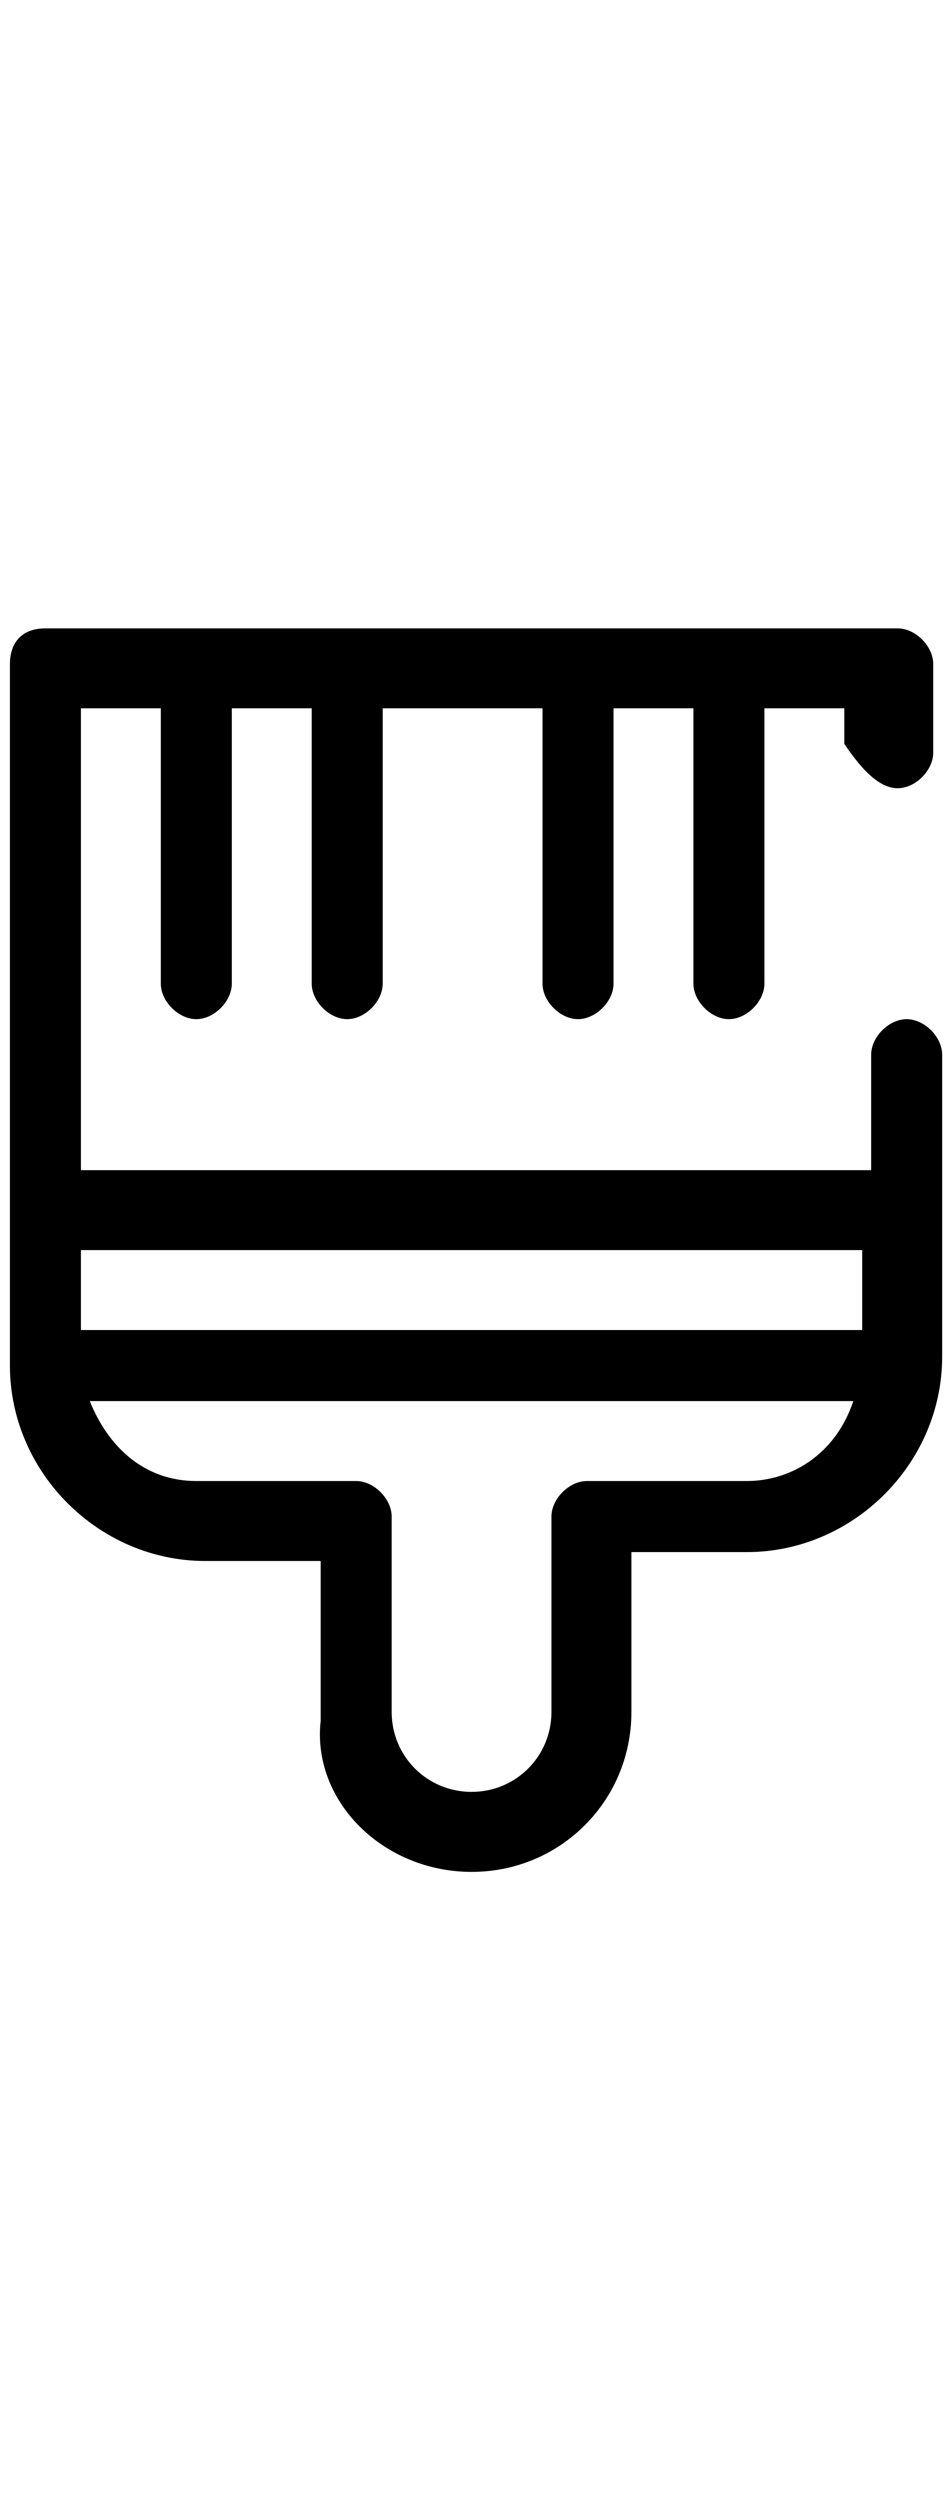 <?xml version="1.0" encoding="UTF-8"?>
<svg id="Capa_1" xmlns="http://www.w3.org/2000/svg" version="1.1" viewBox="0 0 24 63">
  <!-- Generator: Adobe Illustrator 29.7.1, SVG Export Plug-In . SVG Version: 2.1.1 Build 8)  -->
  <path d="M22.631,19.862c.448,0,.895-.448.895-.895v-2.238c0-.448-.448-.895-.895-.895H1.145c-.671,0-.895.448-.895.895v17.681c0,2.686,2.238,4.924,4.924,4.924h2.91v4.029c-.224,2.014,1.567,3.805,3.805,3.805s4.029-1.79,4.029-4.029v-4.029h2.91c2.686,0,4.924-2.238,4.924-4.924v-7.61c0-.448-.448-.895-.895-.895s-.895.448-.895.895v2.91H2.04v-11.638h2.014v6.938c0,.448.448.895.895.895s.895-.448.895-.895v-6.938h2.014v6.938c0,.448.448.895.895.895s.895-.448.895-.895v-6.938h4.029v6.938c0,.448.448.895.895.895s.895-.448.895-.895v-6.938h2.014v6.938c0,.448.448.895.895.895s.895-.448.895-.895v-6.938h2.014v.895c.448.671.895,1.119,1.343,1.119ZM18.826,37.319h-4.029c-.448,0-.895.448-.895.895v4.924c0,1.119-.895,2.014-2.014,2.014s-2.014-.895-2.014-2.014v-4.924c0-.448-.448-.895-.895-.895h-4.029c-1.343,0-2.238-.895-2.686-2.014h19.248c-.448,1.343-1.567,2.014-2.686,2.014ZM21.736,31.5v2.014H2.04v-2.014h19.695Z"/>
</svg>
